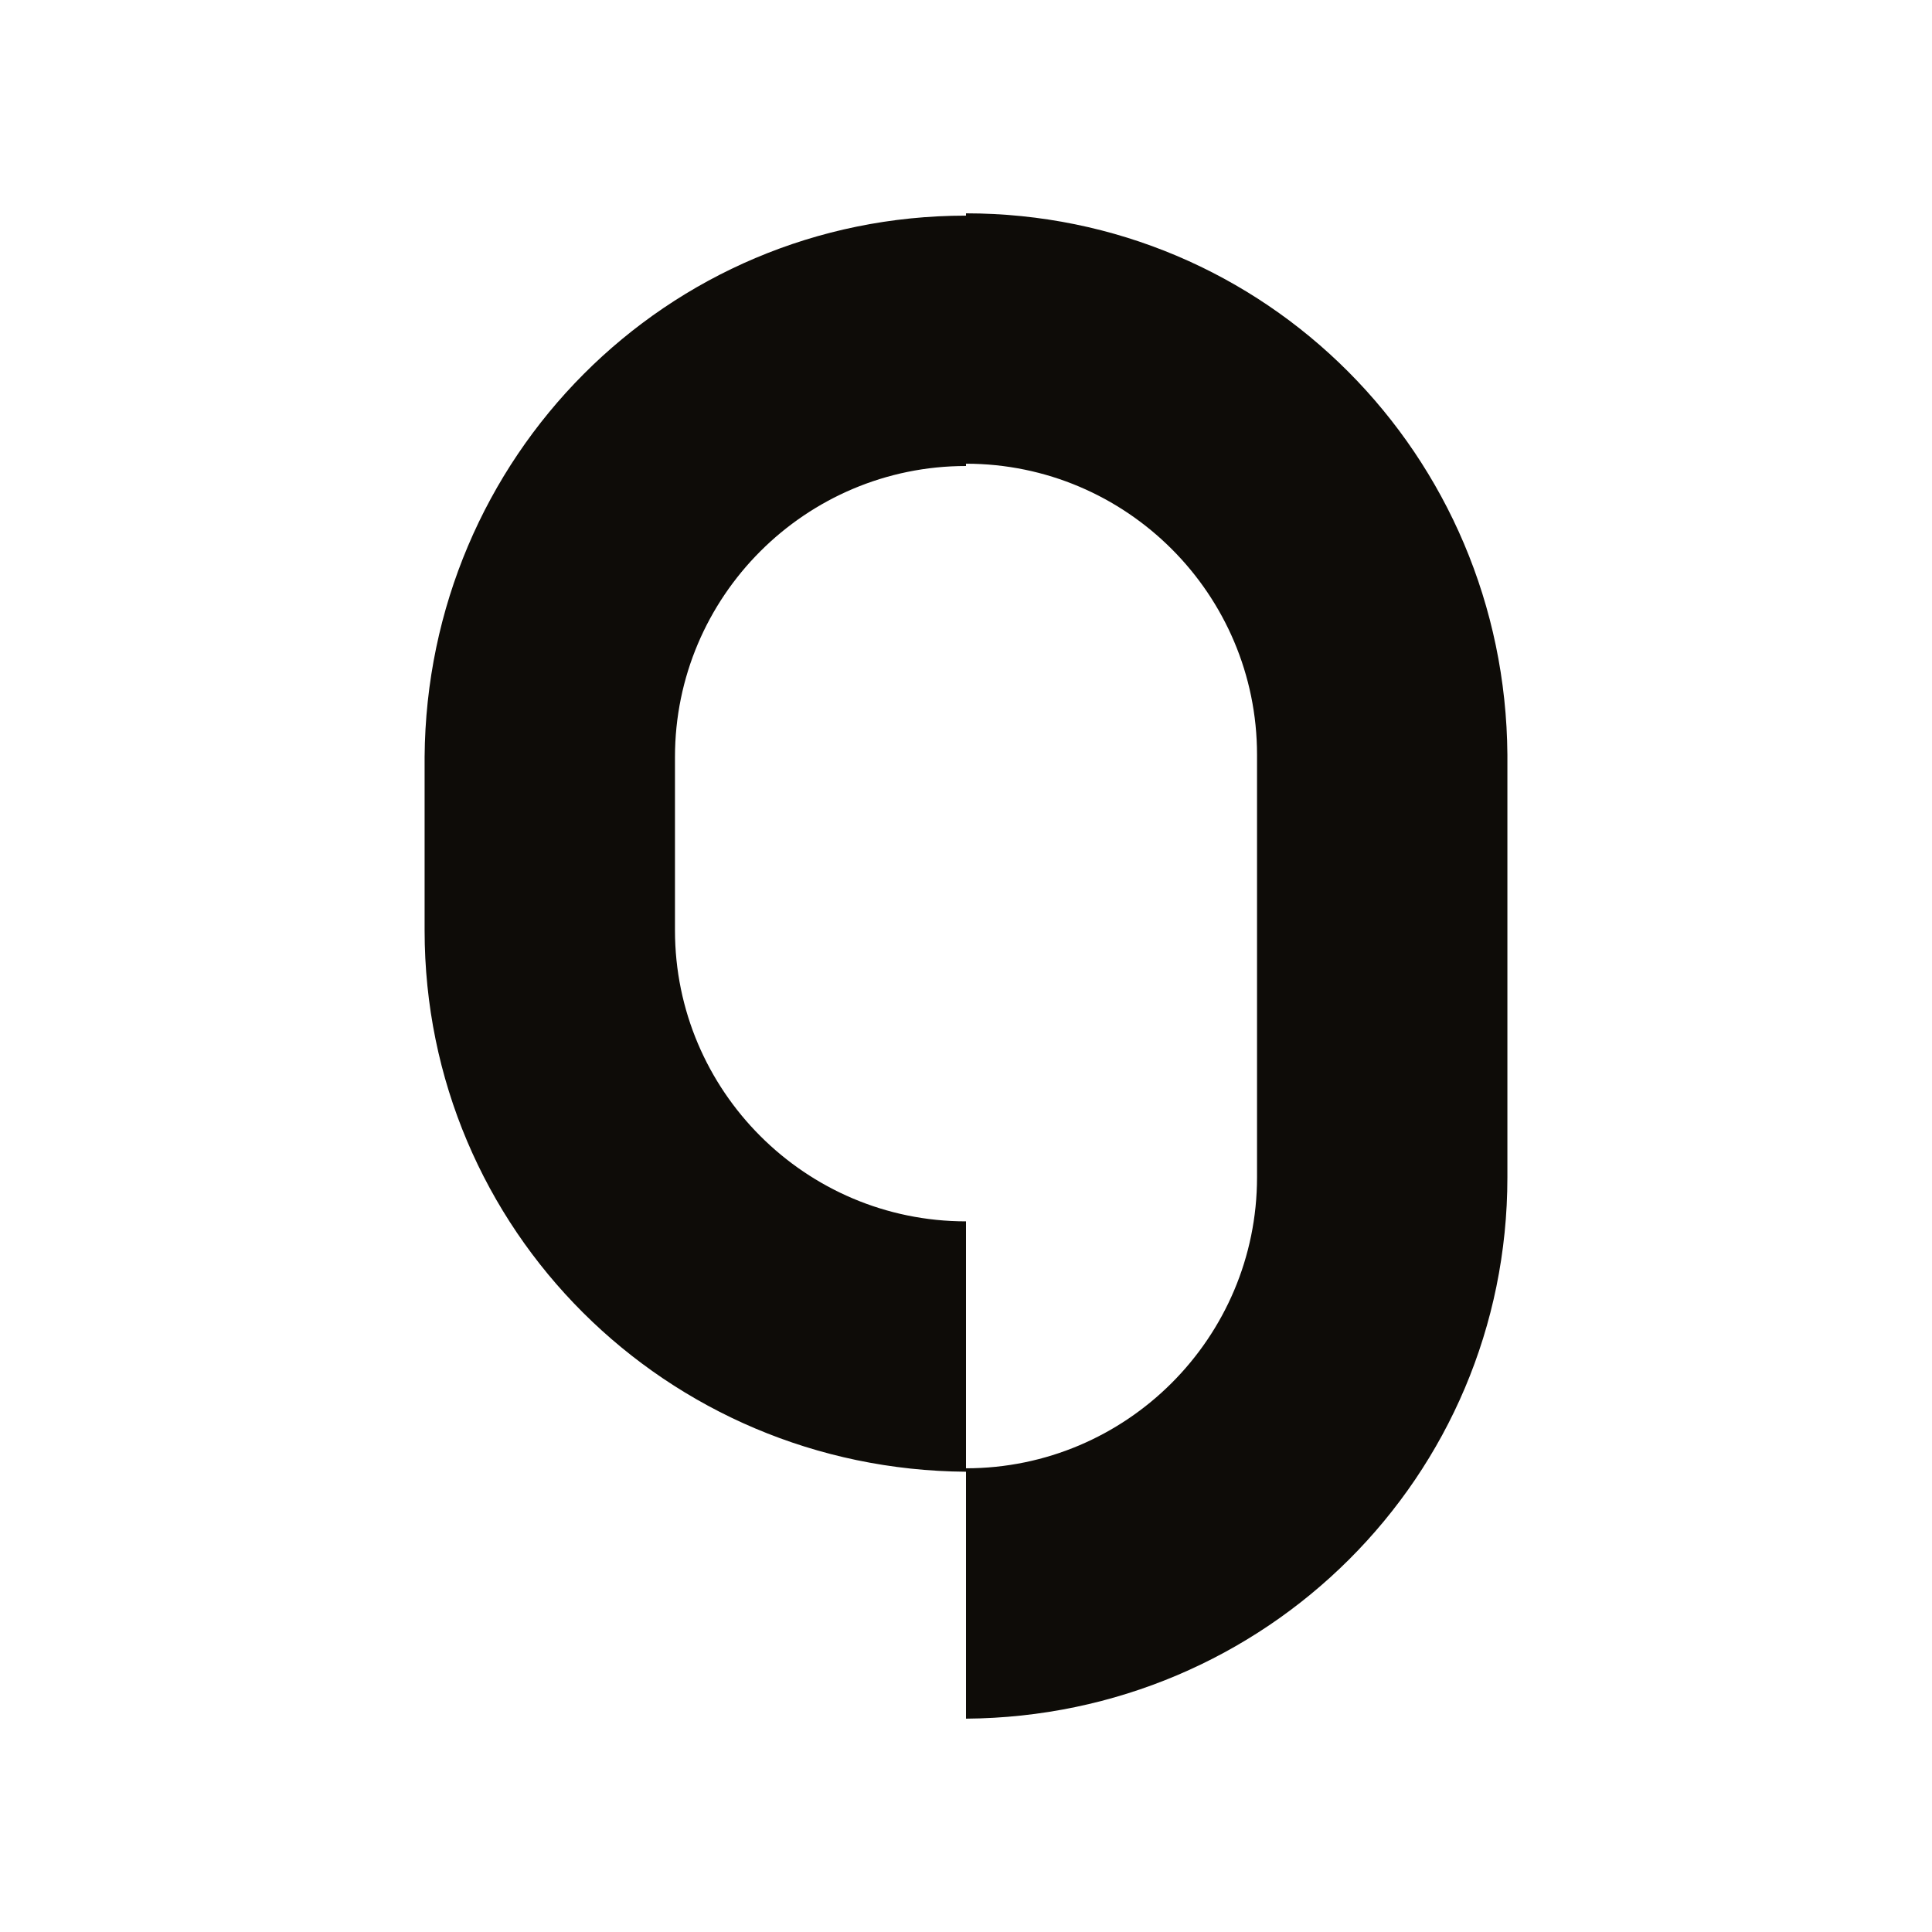 <?xml version="1.0" encoding="utf-8" ?>	<!-- Generator: Assembly 2.2 - http://assemblyapp.co -->	<svg version="1.1" xmlns="http://www.w3.org/2000/svg" xmlns:xlink="http://www.w3.org/1999/xlink" width="2048.00" height="2048.00" viewBox="0 0 2048.0 2048.0">		<g id="document" transform="matrix(1,0,0,1,1024.0,1024.0)">			<path d="M573.902,223.954 L573.902,-223.953 L308.501,-223.953 L308.501,223.954 C308.501,394.083 170.129,532.454 1.08165e-05,532.454 L1.08165e-05,797.856 C317.574,795.587 573.902,541.528 573.902,223.954 Z M-573.902,-37.81 C-573.902,279.764 -317.574,533.823 1.08165e-05,536.092 L1.08165e-05,270.69 C-170.129,270.69 -308.501,132.319 -308.501,-37.81 L-308.501,-221.518 L-573.902,-221.518 L-573.902,-37.81 Z M-3.24495e-05,-795.42 C-317.574,-795.42 -571.634,-539.092 -573.902,-221.518 L-308.501,-221.518 C-308.501,-391.647 -170.129,-530.019 -3.24495e-05,-530.019 L-3.24495e-05,-795.42 Z M1.08165e-05,-797.856 L1.08165e-05,-532.454 C170.129,-532.454 308.501,-394.083 308.501,-223.953 L573.902,-223.953 C571.634,-541.528 317.574,-797.856 1.08165e-05,-797.856 Z " fill="#0e0c08" fill-opacity="1.00" />		</g>	</svg>
